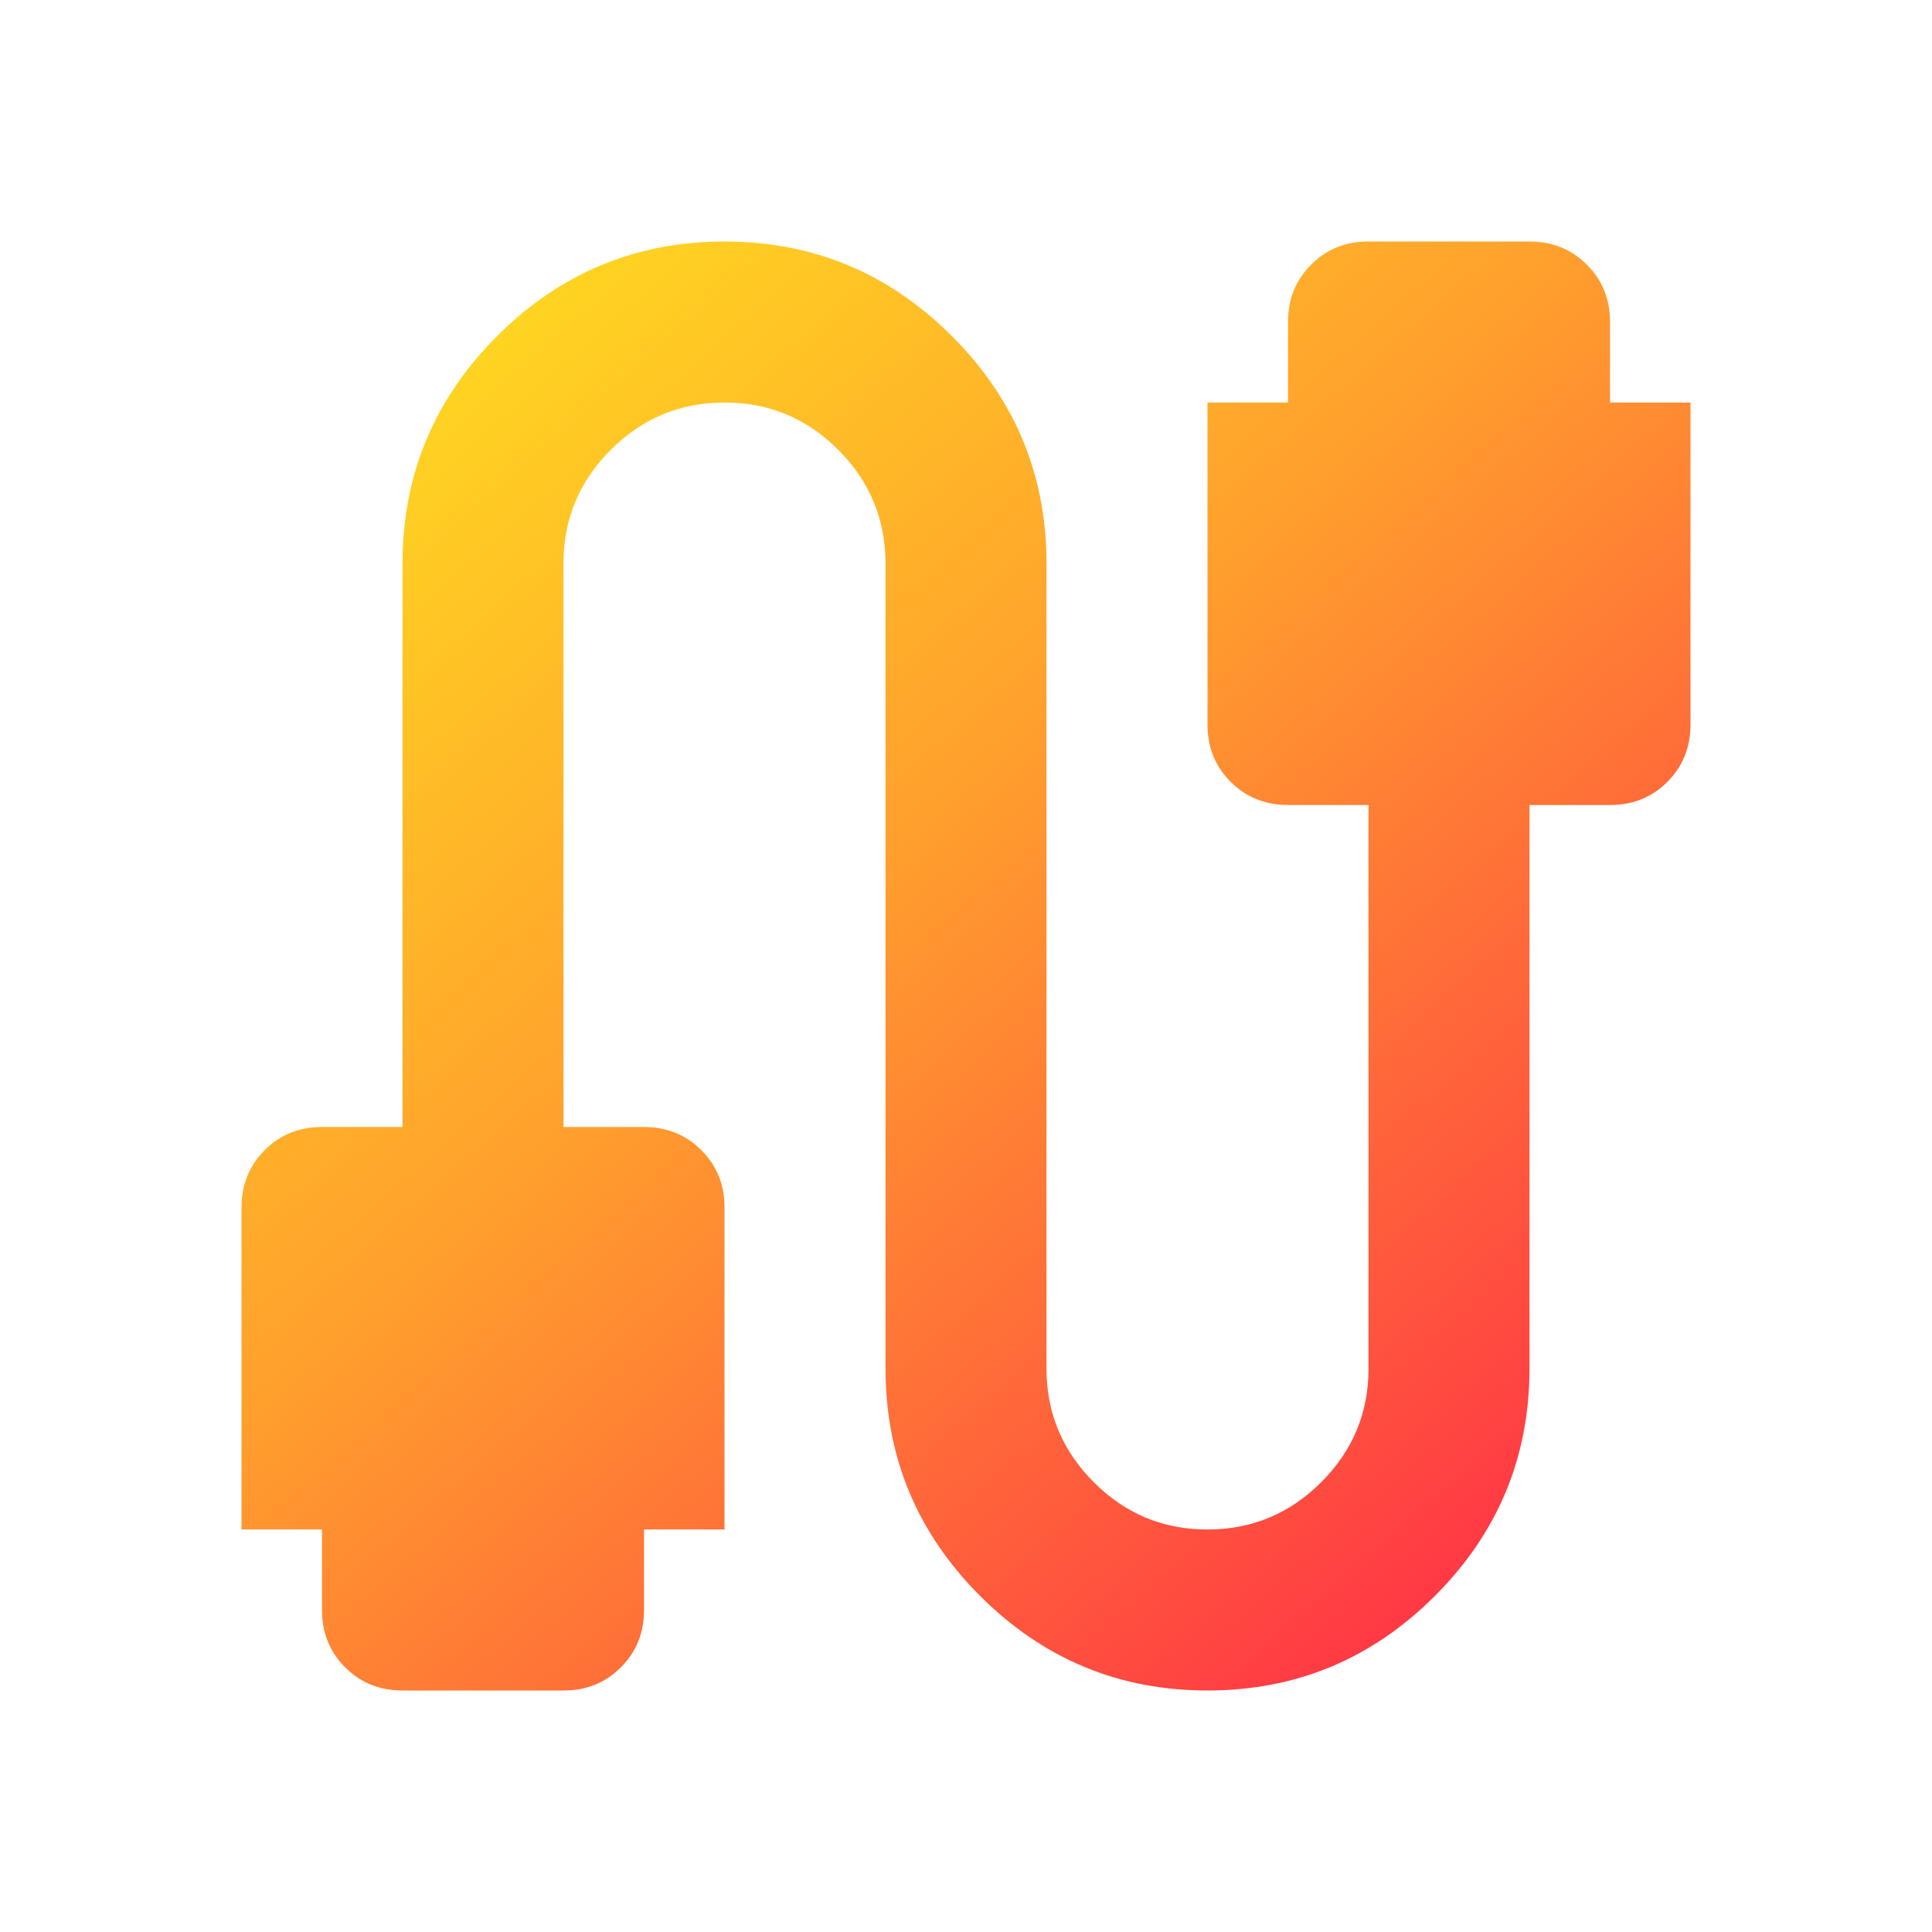 <svg width="56" height="56" viewBox="0 0 56 56" fill="none" xmlns="http://www.w3.org/2000/svg">
<g id="cable">
<path id="Vector" d="M11.667 49C11.006 49 10.451 48.776 10.003 48.328C9.555 47.88 9.332 47.326 9.333 46.667V44.333H7V35C7 34.339 7.224 33.784 7.672 33.336C8.12 32.888 8.674 32.665 9.333 32.667H11.667V16.333C11.667 13.767 12.581 11.569 14.408 9.742C16.236 7.914 18.433 7 21 7C23.567 7 25.764 7.914 27.592 9.742C29.419 11.569 30.333 13.767 30.333 16.333V39.667C30.333 40.95 30.791 42.049 31.705 42.964C32.62 43.878 33.718 44.335 35 44.333C36.283 44.333 37.382 43.876 38.297 42.961C39.212 42.047 39.668 40.949 39.667 39.667V23.333H37.333C36.672 23.333 36.118 23.109 35.67 22.661C35.222 22.213 34.998 21.66 35 21V11.667H37.333V9.333C37.333 8.672 37.557 8.118 38.005 7.67C38.453 7.222 39.007 6.998 39.667 7H44.333C44.994 7 45.549 7.224 45.997 7.672C46.445 8.12 46.668 8.674 46.667 9.333V11.667H49V21C49 21.661 48.776 22.216 48.328 22.664C47.88 23.112 47.326 23.335 46.667 23.333H44.333V39.667C44.333 42.233 43.419 44.431 41.592 46.258C39.764 48.086 37.567 49 35 49C32.433 49 30.236 48.086 28.408 46.258C26.581 44.431 25.667 42.233 25.667 39.667V16.333C25.667 15.05 25.209 13.951 24.295 13.036C23.38 12.122 22.282 11.665 21 11.667C19.717 11.667 18.618 12.124 17.703 13.039C16.788 13.953 16.332 15.052 16.333 16.333V32.667H18.667C19.328 32.667 19.882 32.891 20.33 33.339C20.778 33.787 21.002 34.34 21 35V44.333H18.667V46.667C18.667 47.328 18.443 47.882 17.995 48.33C17.547 48.778 16.993 49.002 16.333 49H11.667Z" fill="url(#paint0_linear_3015_1804)"/>
</g>
<defs>
<linearGradient id="paint0_linear_3015_1804" x1="41.841" y1="45.659" x2="10.341" y2="9.864" gradientUnits="userSpaceOnUse">
<stop stop-color="#FF3A44"/>
<stop offset="0.557" stop-color="#FFA02D"/>
<stop offset="1" stop-color="#FFDB20"/>
</linearGradient>
</defs>
</svg>
